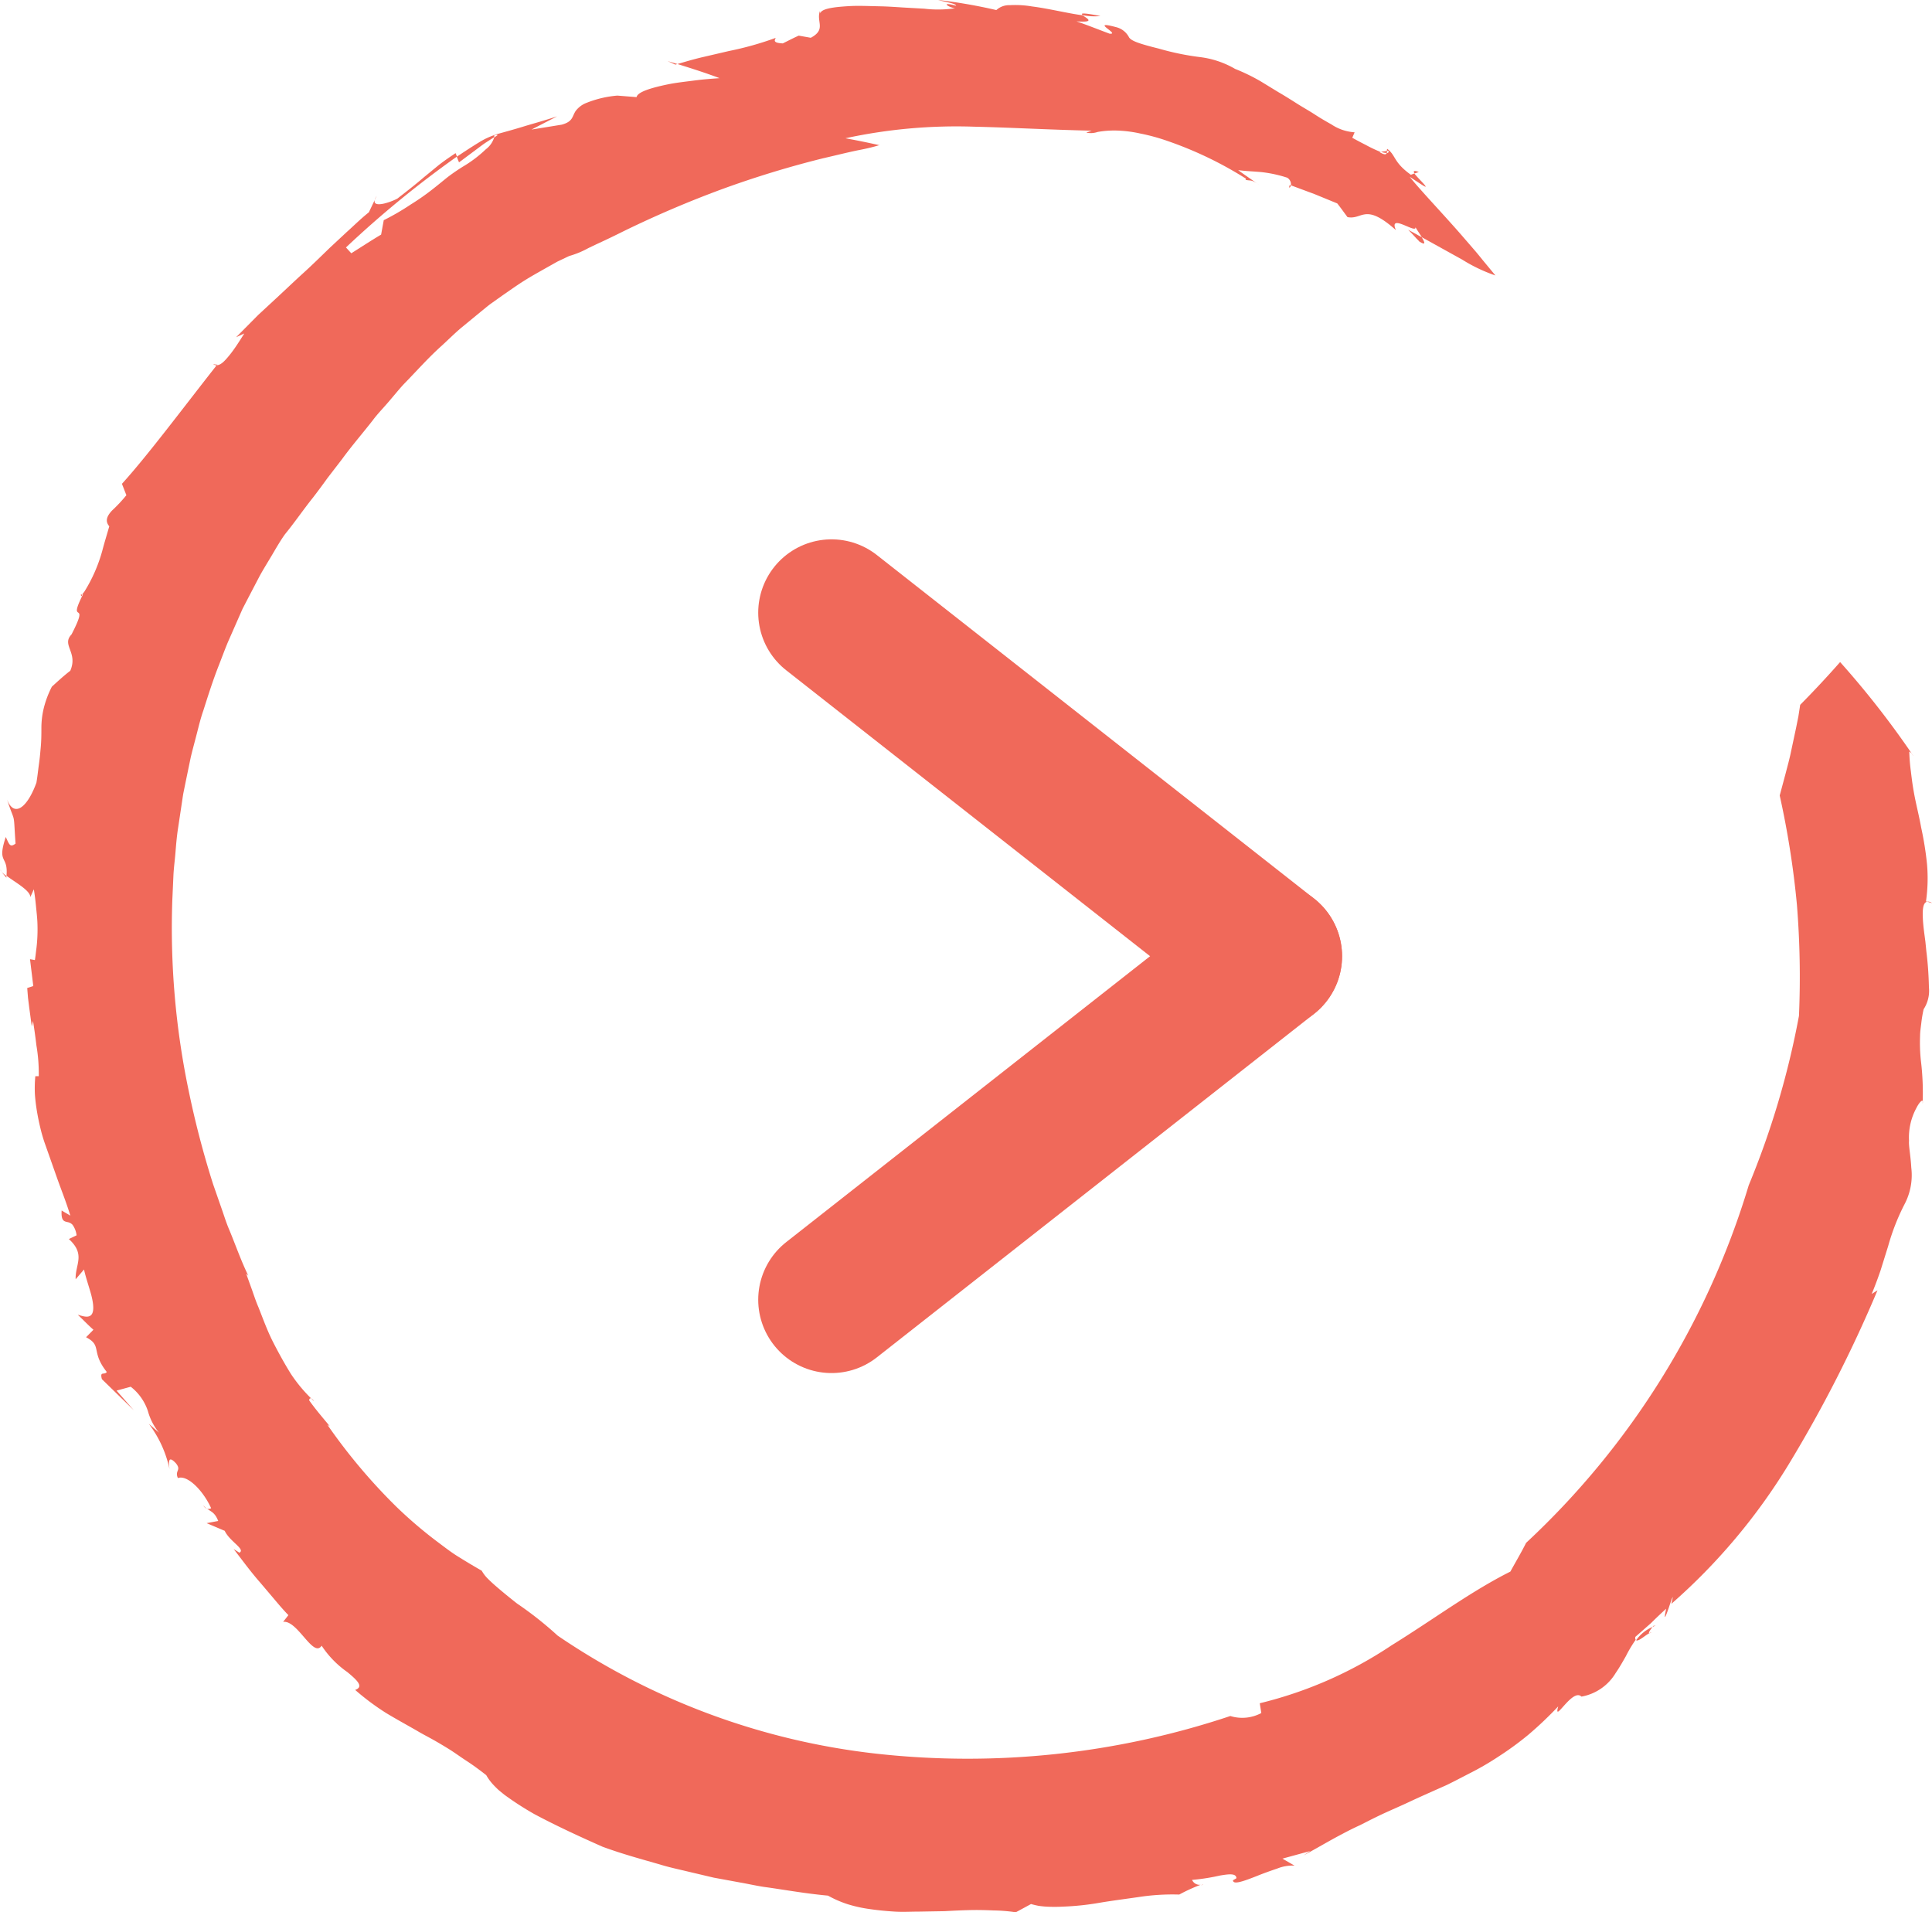 <?xml version="1.0" encoding="UTF-8"?>
<svg xmlns="http://www.w3.org/2000/svg" xmlns:xlink="http://www.w3.org/1999/xlink" width="39.531" height="39.126" viewBox="0 0 39.531 39.126">
  <defs>
    <clipPath id="clip-path">
      <rect id="Rechteck_133" data-name="Rechteck 133" width="39.531" height="39.126" fill="#f0695a"></rect>
    </clipPath>
  </defs>
  <g id="Gruppe_53" data-name="Gruppe 53" transform="translate(-650 -1346.353)">
    <g id="Gruppe_51" data-name="Gruppe 51" transform="translate(650 1346.353)">
      <g id="Gruppe_50" data-name="Gruppe 50" clip-path="url(#clip-path)">
        <path id="Pfad_552" data-name="Pfad 552" d="M242.994,381.313c.048,0,.068-.022,0,0" transform="translate(-218.421 -342.743)" fill="#f0695a"></path>
        <path id="Pfad_553" data-name="Pfad 553" d="M.447,176.5c0-.015,0-.022,0-.036a.859.859,0,0,1-.1-.083Z" transform="translate(-0.316 -158.542)" fill="#f0695a"></path>
        <path id="Pfad_554" data-name="Pfad 554" d="M16.361,120.3l.023-.03c-.024-.006-.044-.021-.023.03" transform="translate(-14.698 -108.1)" fill="#f0695a"></path>
        <path id="Pfad_555" data-name="Pfad 555" d="M41.126,304.6a.162.162,0,0,0,.075.069.464.464,0,0,1-.075-.069" transform="translate(-36.967 -273.799)" fill="#f0695a"></path>
        <path id="Pfad_556" data-name="Pfad 556" d="M334.4,328.911l-.016.02c.021-.008.04-.019.063-.026Z" transform="translate(-300.57 -295.645)" fill="#f0695a"></path>
        <path id="Pfad_557" data-name="Pfad 557" d="M331.371,329.271c-.115.068-.014-.066.021-.11a.794.794,0,0,0-.336.271c.043.045.236-.15.315-.16" transform="translate(-297.578 -295.874)" fill="#f0695a"></path>
        <path id="Pfad_558" data-name="Pfad 558" d="M386.811,152.483l.036.052a.234.234,0,0,0-.036-.052" transform="translate(-347.695 -137.063)" fill="#f0695a"></path>
        <path id="Pfad_559" data-name="Pfad 559" d="M62.984,282.946c.018.017.036.039.053.054a.119.119,0,0,0-.053-.054" transform="translate(-56.615 -254.333)" fill="#f0695a"></path>
        <path id="Pfad_560" data-name="Pfad 560" d="M389.925,182.4l.1.029a.137.137,0,0,0-.1-.029" transform="translate(-350.494 -163.952)" fill="#f0695a"></path>
        <path id="Pfad_561" data-name="Pfad 561" d="M.036,175.963,0,175.916a.211.211,0,0,0,.036.047" transform="translate(0 -158.127)" fill="#f0695a"></path>
        <path id="Pfad_562" data-name="Pfad 562" d="M43.125,73.687a.146.146,0,0,0,.078.022l.01-.012Z" transform="translate(-38.764 -66.235)" fill="#f0695a"></path>
        <path id="Pfad_563" data-name="Pfad 563" d="M279.56,30.573a.123.123,0,0,0,.005-.041l-.122.018a.293.293,0,0,0,.117.023" transform="translate(-251.184 -27.444)" fill="#f0695a"></path>
        <path id="Pfad_564" data-name="Pfad 564" d="M93.23,27.383c0-.013.009-.031,0-.042a1.5,1.5,0,0,0-.3.142c-.13.079-.289.182-.465.3l.046.115.353-.263c.059-.044.118-.089.178-.131Z" transform="translate(-83.119 -24.576)" fill="#f0695a"></path>
        <path id="Pfad_565" data-name="Pfad 565" d="M18.4,2.972c-.231-.053-.464-.1-.7-.143a10.733,10.733,0,0,1,2.628-.237c.759.017,1.471.06,2.41.082l-.109.04a.443.443,0,0,0,.232-.014,1.932,1.932,0,0,1,.473-.025,2.539,2.539,0,0,1,.4.057,4.045,4.045,0,0,1,.553.151,7.7,7.7,0,0,1,1.608.772l-.008.023c.1.03.115-.019.286.112-.143-.105-.29-.2-.437-.309.156.021.308.025.472.04a2.622,2.622,0,0,1,.533.115.161.161,0,0,1,.075.156l.477.177.471.193c.072.091.14.187.209.28.312.062.349-.306.991.266-.159-.362.43.092.4-.062.022.047.085.131.129.207l.826.458A3.271,3.271,0,0,0,31,5.636l-.209-.253c-.065-.077-.138-.172-.224-.271l-.276-.319c-.389-.445-.857-.935-1.044-1.175.311.206.353.232.313.177s-.17-.178-.218-.246l-.072.027c-.366-.264-.3-.394-.484-.531a.116.116,0,0,0-.007.042l.035,0c.007.033-.012.043-.04.045-.009.03-.039.043-.145-.02l.028,0a2.89,2.89,0,0,1-.312-.148c-.11-.055-.212-.111-.274-.145l.048-.112a.967.967,0,0,1-.477-.163c-.1-.056-.217-.123-.335-.2s-.245-.147-.371-.227-.253-.16-.379-.233L26.2,1.666a3.9,3.9,0,0,0-.526-.256,1.878,1.878,0,0,0-.728-.243,5.428,5.428,0,0,1-.835-.173c-.449-.111-.558-.163-.606-.227a.406.406,0,0,0-.264-.211c-.572-.153.1.155-.136.133-.223-.083-.448-.174-.677-.252.409.029.2-.067.127-.124-.3-.038-.693-.138-1.036-.181a2.035,2.035,0,0,0-.458-.026.386.386,0,0,0-.273.1A10.626,10.626,0,0,0,19.6,0c.123.039.362.067.365.118-.337-.093-.158.033-.021.051a2.378,2.378,0,0,1-.627.009L18.874.153c-.153-.01-.311-.021-.466-.024S18.1.12,17.96.12s-.271.01-.384.02c-.224.022-.375.061-.39.134L17.179.226c-.081.218.136.373-.187.547L16.745.729c-.11.049-.218.106-.326.159C16.176.877,16.277.8,16.271.776a6.541,6.541,0,0,1-.955.268l-.533.124c-.178.041-.352.093-.52.142.293.091.579.182.862.289-.146.011-.323.023-.506.047s-.375.044-.547.079c-.345.071-.626.156-.645.262l-.393-.031a2.166,2.166,0,0,0-.627.147.5.5,0,0,0-.228.17c-.074.115-.054.216-.285.278l-.617.1.525-.271c-.284.094-.491.148-.679.206s-.367.107-.606.173c0,0,0,.006,0,.007.033-.01.056-.012.066,0l-.07.047a.479.479,0,0,1-.17.241,2.557,2.557,0,0,1-.421.326,3.963,3.963,0,0,0-.357.241c-.111.089-.221.181-.343.275a4.823,4.823,0,0,1-.416.288,4.971,4.971,0,0,1-.552.321L8.2,4.8c-.206.122-.406.254-.61.382l-.109-.119a20.832,20.832,0,0,1,2.271-1.86l-.028-.07c-.112.075-.228.154-.338.239l-.318.261c-.2.172-.395.32-.535.43-.153.083-.608.237-.424-.054l-.16.335c-.177.141-.317.283-.449.4L7.15,5.07c-.206.2-.369.36-.542.517s-.343.32-.561.522l-.366.339L5.233,6.9,5.4,6.823c-.1.161-.2.318-.3.441s-.179.207-.264.209c-.708.9-1.416,1.85-1.939,2.426l.091.233a3.067,3.067,0,0,1-.292.312c-.1.106-.153.213-.058.324-.048.169-.1.334-.143.5a3.164,3.164,0,0,1-.365.834h0v0c-.014.019-.03.04-.046.059a.043.043,0,0,0,.016,0c-.337.674.16.051-.234.819-.212.22.138.365-.026.744-.131.1-.254.214-.377.326a2.018,2.018,0,0,0-.168.449,1.721,1.721,0,0,0-.046.391c0,.135,0,.281-.019.459-.007.089-.017.187-.033.3s-.027.23-.05.365c-.181.5-.453.727-.6.346.083.26.123.32.137.4s.013.174.036.5c-.114.087-.128.018-.2-.135-.186.561.053.363.015.793.185.14.484.3.488.436l.071-.159c.019.113.033.227.044.343s.026.235.03.356a3.275,3.275,0,0,1-.007.368q-.007.094-.02.189c-.008.064-.014.128-.025.192l-.1-.018.067.55-.124.04.016.2.025.2L1.052,21l.025-.111c.016.092.045.288.07.5a3.4,3.4,0,0,1,.048.63l-.07,0a2.624,2.624,0,0,0-.009.368c.008.119.023.236.042.351s.043.229.07.342a3.169,3.169,0,0,0,.1.338l.244.692c.085.24.186.488.269.762l-.178-.105c-.013.209.047.22.117.237a.184.184,0,0,1,.106.055.463.463,0,0,1,.083.216l-.158.076c.35.319.126.52.139.823l.171-.2c.039.175.1.344.147.516.149.576-.131.448-.275.41.108.1.209.209.321.307l-.151.153c.338.176.09.288.424.711-.049.072-.147-.028-.1.147l.651.634-.351-.4.29-.079a1.047,1.047,0,0,1,.352.5,1.2,1.2,0,0,0,.226.439l-.209-.182a2.34,2.34,0,0,1,.424.926c-.015-.122-.037-.3.134-.114.115.146-.032.14.038.3.188-.072.51.242.68.616a.1.1,0,0,1-.082.011c.087.065.159.077.227.25l-.237.045L5,31.321c.1.217.433.378.3.447l-.117-.074c.179.231.351.468.545.688l.284.335c.094.112.189.224.291.329l-.108.138c.293-.044.617.75.788.487a2,2,0,0,0,.526.54c.2.166.345.3.16.365a5.065,5.065,0,0,0,.637.475c.211.127.416.239.624.358.1.061.211.117.322.179s.222.128.338.2.232.158.361.242.261.181.4.29a1.03,1.03,0,0,0,.148.2q.047.05.1.1c.038.032.079.065.122.1a6.265,6.265,0,0,0,.611.395c.462.248.985.486,1.4.67.419.154.813.258,1.184.366.185.057.37.095.551.139l.538.127.544.1c.184.032.367.076.56.1.385.055.787.127,1.235.168a2.232,2.232,0,0,0,.407.177,2.852,2.852,0,0,0,.46.1c.16.023.326.039.495.05s.341,0,.513,0l.516-.009c.171-.01.341-.018.507-.022s.329,0,.487.007a3.273,3.273,0,0,1,.457.038l.312-.169q.073.021.151.036c.052.008.1.013.159.017a3.2,3.2,0,0,0,.342,0,5.49,5.49,0,0,0,.75-.079c.261-.044.532-.078.8-.117a4.541,4.541,0,0,1,.831-.051,3.565,3.565,0,0,1,.436-.2.169.169,0,0,1-.174-.1,4.2,4.2,0,0,0,.57-.089c.187-.031.332-.05.338.055l-.071.042c0,.1.226.016.493-.089.133-.054.279-.106.413-.151a.837.837,0,0,1,.354-.06l-.248-.143.566-.155-.135.09c.284-.154.541-.308.789-.437q.186-.1.364-.181c.118-.059.231-.118.343-.172.224-.11.444-.2.656-.3s.417-.19.623-.282l.155-.069.151-.075.3-.155a5.789,5.789,0,0,0,.607-.351,6.425,6.425,0,0,0,.611-.446,7.581,7.581,0,0,0,.613-.582c-.106.381.292-.385.475-.2a1.026,1.026,0,0,0,.7-.482c.078-.113.145-.232.211-.348a2.518,2.518,0,0,1,.2-.334c-.009-.009-.014-.024-.008-.058l.321-.282c.1-.1.206-.2.309-.294-.062.3,0,.139.056-.026s.114-.337.051-.074A12.262,12.262,0,0,0,37,29.962,27.147,27.147,0,0,0,38.818,26.4l-.119.075c.063-.151.124-.314.181-.48l.156-.5a4.516,4.516,0,0,1,.338-.862,1.275,1.275,0,0,0,.135-.744c-.013-.243-.056-.451-.046-.546a1.268,1.268,0,0,1,.15-.672c.076-.15.153-.2.128-.09a5.413,5.413,0,0,0-.037-.893,3.468,3.468,0,0,1-.015-.49c0-.086.014-.174.025-.265a2.506,2.506,0,0,1,.048-.284.694.694,0,0,0,.108-.45,7.14,7.14,0,0,0-.053-.741l-.019-.19-.024-.181c-.015-.117-.026-.225-.029-.318-.008-.185.013-.309.091-.319l-.026-.007a3.353,3.353,0,0,0,.021-.763,6.619,6.619,0,0,0-.12-.749c-.044-.25-.112-.5-.155-.755-.023-.128-.039-.259-.055-.392a3.778,3.778,0,0,1-.033-.408.257.257,0,0,1,.055.048,18.2,18.2,0,0,0-1.47-1.878q-.4.454-.817.875l-.037.238-.048.238-.1.468c-.03.153-.074.308-.113.46l-.121.451a18.122,18.122,0,0,1,.352,2.234,18.476,18.476,0,0,1,.042,2.274,17.3,17.3,0,0,1-1.028,3.467,16.479,16.479,0,0,1-4.555,7.316c-.1.2-.213.389-.322.588-.8.4-1.578.981-2.433,1.51a8.425,8.425,0,0,1-2.695,1.184l.032.2a.825.825,0,0,1-.634.061,16.965,16.965,0,0,1-7.248.77,14.425,14.425,0,0,1-6.516-2.415,7.342,7.342,0,0,0-.831-.657c-.163-.128-.322-.258-.452-.372-.065-.057-.123-.112-.17-.161a.732.732,0,0,1-.1-.138q-.233-.133-.464-.277c-.156-.094-.3-.208-.445-.316a8.932,8.932,0,0,1-.837-.715A11.69,11.69,0,0,1,7.1,29.15l.05.031c-.143-.174-.291-.344-.421-.528,0-.033.016-.049.041-.04a3.064,3.064,0,0,1-.414-.5c-.125-.2-.246-.419-.363-.647s-.207-.477-.3-.713c-.051-.117-.091-.238-.132-.355l-.122-.339.043.04c-.147-.3-.258-.622-.386-.93-.067-.154-.114-.314-.17-.47l-.164-.471a18.827,18.827,0,0,1-.5-1.914,16.267,16.267,0,0,1-.334-3.9l.022-.49c.007-.164.03-.326.043-.489s.027-.327.052-.488l.073-.486c.013-.081.023-.163.038-.243l.049-.241.1-.483c.038-.16.082-.319.123-.478s.079-.32.134-.476c.1-.314.2-.631.322-.938.06-.154.117-.31.181-.463l.2-.455.1-.227.115-.222.232-.444c.08-.147.17-.289.255-.433s.168-.29.266-.427c.2-.244.378-.507.581-.76q.147-.192.29-.391l.3-.39c.195-.268.416-.522.625-.79.1-.135.222-.258.333-.389l.169-.2c.056-.066.112-.131.174-.193.241-.249.474-.511.737-.746.13-.119.255-.244.39-.359l.411-.338c.07-.055.136-.114.209-.166l.218-.155c.146-.1.291-.205.441-.3s.307-.182.462-.27l.233-.131.242-.115a1.859,1.859,0,0,0,.391-.161L12.6,5l.17-.079c.119-.056.249-.119.387-.188a21.621,21.621,0,0,1,2-.856,20.269,20.269,0,0,1,2.076-.636c.3-.069.56-.135.763-.174s.344-.08.406-.1" transform="translate(-0.402 0)" fill="#f0695a"></path>
        <path id="Pfad_566" data-name="Pfad 566" d="M260.9,37.438l-.021-.008c-.031.079.012.062.021.008" transform="translate(-234.489 -33.645)" fill="#f0695a"></path>
        <path id="Pfad_567" data-name="Pfad 567" d="M135.288,12.436l.042-.012-.2-.06Z" transform="translate(-121.47 -11.114)" fill="#f0695a"></path>
        <path id="Pfad_568" data-name="Pfad 568" d="M219.276,2.8c-.391-.077-.412-.056-.36-.017a1.221,1.221,0,0,0,.36.017" transform="translate(-196.759 -2.472)" fill="#f0695a"></path>
        <path id="Pfad_569" data-name="Pfad 569" d="M285.09,46.735c.152.1.12.024.058-.082-.082-.048-.155-.082-.2-.11l-.079-.042c.079.071.147.159.226.234" transform="translate(-256.057 -41.799)" fill="#f0695a"></path>
        <path id="Pfad_570" data-name="Pfad 570" d="M286.072,34.644l.088-.031c-.111-.041-.118-.017-.088.031" transform="translate(-257.129 -31.094)" fill="#f0695a"></path>
      </g>
    </g>
    <g id="Gruppe_52" data-name="Gruppe 52" transform="translate(667.014 1358.888)">
      <line id="Linie_18" data-name="Linie 18" x2="8.946" y2="7.029" fill="none" stroke="#f0695a" stroke-linecap="round" stroke-width="3"></line>
      <path id="Pfad_571" data-name="Pfad 571" d="M0,7.029,8.946,0" transform="translate(0 7.029)" fill="rgba(0,0,0,0)" stroke="#f0695a" stroke-linecap="round" stroke-width="3"></path>
    </g>
  </g>
</svg>
